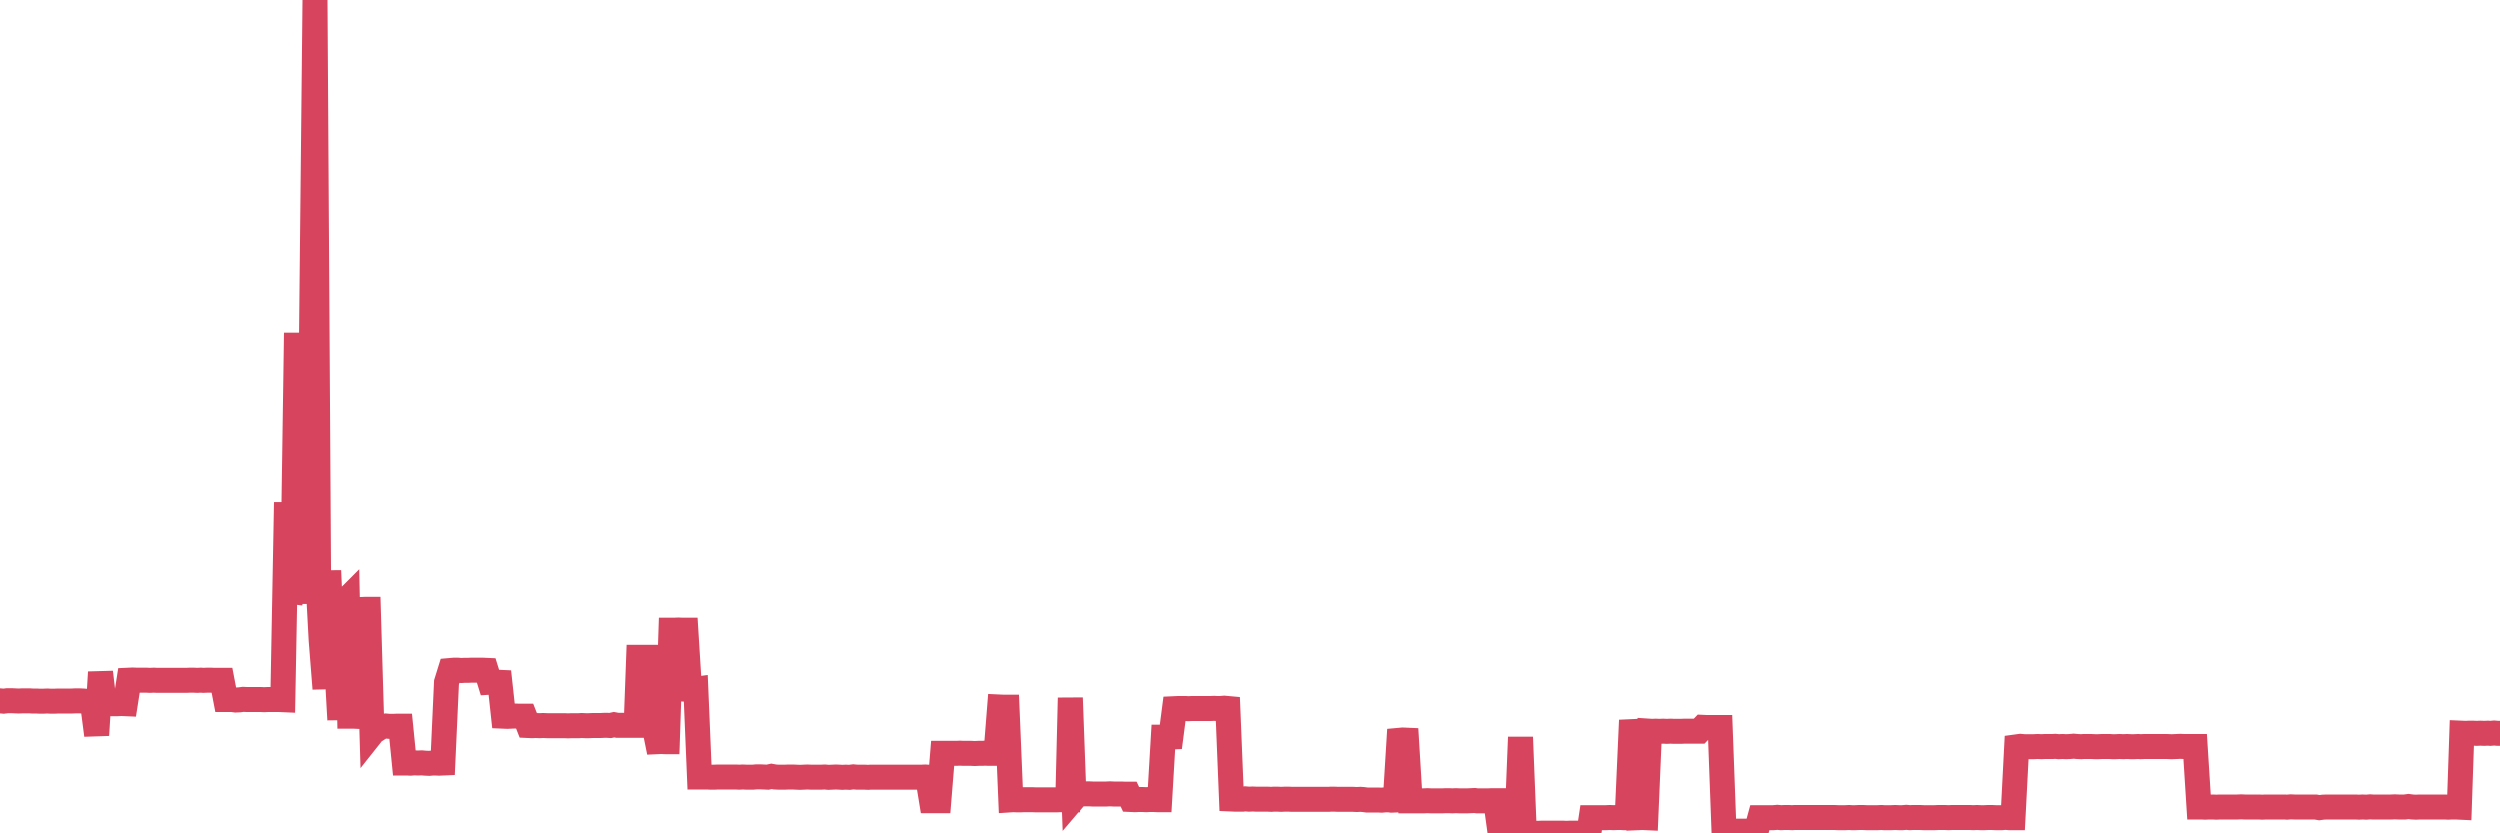 <?xml version="1.0"?><svg width="150px" height="50px" xmlns="http://www.w3.org/2000/svg" xmlns:xlink="http://www.w3.org/1999/xlink"> <polyline fill="none" stroke="#d6455d" stroke-width="1.5px" stroke-linecap="round" stroke-miterlimit="5" points="0.00,42.05 0.22,42.07 0.45,42.04 0.67,42.04 0.89,42.05 1.12,42.06 1.34,42.05 1.56,42.05 1.79,42.05 1.93,42.06 2.16,42.06 2.38,42.07 2.60,42.07 2.83,42.06 3.05,42.07 3.27,42.07 3.50,42.06 3.65,42.06 3.87,42.06 4.09,42.06 4.32,42.06 4.54,42.05 4.76,42.05 4.99,42.06 5.21,42.08 5.36,42.08 5.58,42.41 5.80,44.11 6.03,40.33 6.25,42.21 6.47,42.23 6.70,42.22 6.92,42.22 7.07,42.22 7.29,42.21 7.52,42.22 7.74,40.81 7.96,40.80 8.19,40.81 8.41,40.81 8.63,40.81 8.78,40.81 9.00,40.82 9.23,40.81 9.45,40.82 9.67,40.82 9.90,40.82 10.12,40.82 10.34,40.82 10.49,40.82 10.72,40.82 10.94,40.82 11.16,40.82 11.39,40.81 11.61,40.81 11.83,40.82 12.06,40.81 12.20,40.82 12.43,40.81 12.65,40.81 12.87,40.82 13.10,40.82 13.32,40.82 13.54,41.97 13.77,41.97 13.92,41.97 14.14,42.00 14.36,41.99 14.59,41.96 14.81,41.97 15.03,41.97 15.26,41.97 15.48,41.97 15.63,41.97 15.85,41.98 16.07,41.97 16.30,41.97 16.52,41.97 16.74,41.97 16.97,41.98 17.19,30.14 17.41,36.12 17.56,35.60 17.79,19.97 18.01,36.22 18.23,26.48 18.45,27.19 18.68,21.28 18.90,0.00 19.12,35.62 19.27,38.41 19.50,41.32 19.72,34.24 19.94,39.29 20.17,39.29 20.39,43.18 20.61,36.16 20.84,35.93 20.98,42.97 21.21,42.97 21.43,42.98 21.65,36.57 21.88,36.56 22.10,36.56 22.32,44.01 22.55,43.72 22.70,43.72 22.92,43.58 23.14,43.56 23.37,43.58 23.59,43.58 23.81,43.57 24.04,43.57 24.26,45.78 24.41,45.78 24.63,45.79 24.85,45.77 25.08,45.78 25.30,45.77 25.52,45.79 25.75,45.80 25.97,45.78 26.12,45.78 26.34,45.79 26.57,45.78 26.79,40.94 27.01,40.23 27.24,40.21 27.46,40.21 27.68,40.23 27.83,40.22 28.05,40.22 28.28,40.21 28.50,40.21 28.72,40.21 28.95,40.21 29.17,40.22 29.39,40.93 29.54,40.92 29.77,40.93 29.99,40.94 30.21,42.97 30.44,42.98 30.66,42.97 30.88,42.96 31.11,42.97 31.25,42.97 31.48,42.97 31.70,43.53 31.92,43.54 32.15,43.53 32.37,43.54 32.59,43.53 32.82,43.54 33.04,43.54 33.19,43.54 33.41,43.54 33.64,43.54 33.86,43.54 34.08,43.55 34.31,43.54 34.53,43.54 34.75,43.54 34.90,43.53 35.12,43.54 35.35,43.54 35.57,43.53 35.79,43.53 36.02,43.53 36.24,43.52 36.46,43.52 36.61,43.53 36.84,43.48 37.06,43.52 37.28,43.52 37.51,43.52 37.73,43.52 37.95,43.52 38.17,43.52 38.32,39.44 38.55,39.44 38.77,39.44 38.99,39.44 39.22,43.41 39.44,44.50 39.66,44.49 39.89,44.50 40.04,44.50 40.26,37.81 40.48,37.81 40.70,37.80 40.93,37.81 41.15,37.81 41.37,41.36 41.60,41.37 41.75,41.35 41.97,46.62 42.19,46.62 42.42,46.62 42.64,46.63 42.86,46.63 43.09,46.62 43.31,46.62 43.46,46.62 43.68,46.62 43.90,46.62 44.13,46.62 44.35,46.63 44.57,46.62 44.80,46.63 45.02,46.63 45.17,46.63 45.39,46.61 45.62,46.61 45.84,46.62 46.06,46.63 46.29,46.58 46.51,46.62 46.73,46.63 46.88,46.63 47.10,46.63 47.33,46.62 47.55,46.62 47.77,46.63 48.00,46.64 48.22,46.63 48.44,46.62 48.67,46.63 48.82,46.63 49.04,46.63 49.26,46.63 49.49,46.62 49.71,46.64 49.93,46.63 50.16,46.62 50.38,46.63 50.53,46.64 50.75,46.63 50.97,46.64 51.20,46.61 51.42,46.63 51.64,46.63 51.87,46.63 52.09,46.64 52.24,46.63 52.46,46.63 52.69,46.63 52.91,46.63 53.13,46.63 53.36,46.63 53.58,46.63 53.80,46.63 53.95,46.63 54.17,46.63 54.40,46.63 54.62,46.63 54.84,46.63 55.07,46.63 55.29,46.63 55.51,46.62 55.66,46.63 55.89,48.04 56.11,48.04 56.33,48.04 56.56,45.20 56.78,45.20 57.00,45.20 57.22,45.20 57.37,45.20 57.60,45.19 57.82,45.20 58.04,45.20 58.27,45.20 58.49,45.21 58.71,45.20 58.94,45.20 59.09,45.19 59.31,45.20 59.53,45.20 59.76,45.20 59.98,42.42 60.20,42.43 60.42,42.43 60.65,47.99 60.80,47.98 61.02,47.99 61.24,47.99 61.47,47.98 61.69,47.98 61.91,47.98 62.14,47.99 62.36,47.99 62.51,47.99 62.73,47.99 62.95,47.99 63.18,47.99 63.40,47.99 63.62,47.98 63.85,47.99 64.07,47.99 64.22,41.87 64.44,47.90 64.67,47.63 64.89,47.63 65.11,47.63 65.34,47.63 65.56,47.64 65.78,47.64 66.01,47.64 66.15,47.64 66.38,47.64 66.60,47.63 66.82,47.64 67.05,47.64 67.27,47.64 67.49,47.65 67.72,47.65 67.87,47.97 68.09,47.98 68.31,47.97 68.54,47.97 68.76,47.98 68.98,47.97 69.21,47.97 69.43,47.98 69.58,47.98 69.80,44.23 70.02,44.23 70.25,44.22 70.47,42.52 70.69,42.51 70.92,42.51 71.14,42.51 71.29,42.52 71.51,42.51 71.74,42.51 71.96,42.51 72.18,42.51 72.41,42.51 72.63,42.51 72.85,42.50 73.00,42.51 73.22,42.51 73.45,42.49 73.67,42.51 73.89,47.94 74.12,47.95 74.34,47.95 74.56,47.95 74.71,47.93 74.94,47.95 75.16,47.94 75.38,47.95 75.61,47.95 75.83,47.95 76.05,47.95 76.28,47.96 76.42,47.95 76.65,47.95 76.87,47.96 77.09,47.95 77.32,47.95 77.54,47.96 77.76,47.96 77.99,47.96 78.14,47.96 78.36,47.96 78.58,47.96 78.81,47.96 79.03,47.96 79.25,47.96 79.47,47.96 79.70,47.96 79.85,47.95 80.07,47.95 80.29,47.96 80.52,47.96 80.74,47.96 80.96,47.96 81.19,47.96 81.41,47.97 81.63,47.96 81.78,47.97 82.01,48.00 82.23,48.00 82.45,48.00 82.67,48.00 82.90,48.01 83.12,47.99 83.34,47.99 83.49,48.01 83.72,48.00 83.94,44.42 84.16,44.40 84.39,44.41 84.61,48.05 84.83,48.05 85.06,48.05 85.20,48.05 85.43,48.05 85.65,48.04 85.87,48.05 86.10,48.05 86.32,48.05 86.54,48.05 86.77,48.04 86.92,48.04 87.14,48.05 87.36,48.04 87.59,48.05 87.81,48.05 88.03,48.05 88.26,48.04 88.48,48.03 88.63,48.05 88.85,48.05 89.07,48.05 89.30,48.05 89.52,48.04 89.74,48.04 89.97,49.71 90.19,49.71 90.34,49.71 90.56,49.71 90.79,49.71 91.01,49.71 91.23,44.23 91.46,50.00 91.68,50.00 91.90,49.99 92.05,50.00 92.27,50.00 92.50,49.99 92.72,49.99 92.94,49.99 93.17,49.99 93.39,49.99 93.61,49.99 93.76,49.99 93.99,50.00 94.21,49.99 94.43,49.99 94.66,49.99 94.88,49.99 95.10,49.99 95.33,49.99 95.47,49.06 95.70,49.06 95.92,49.06 96.14,49.06 96.37,49.06 96.59,49.05 96.81,49.06 97.04,49.05 97.26,49.05 97.41,49.06 97.63,49.06 97.86,43.90 98.08,43.89 98.30,49.06 98.53,49.05 98.75,49.06 98.97,43.87 99.12,43.88 99.34,43.87 99.57,43.88 99.79,43.87 100.01,43.88 100.24,43.87 100.46,43.88 100.68,43.88 100.83,43.88 101.06,43.87 101.28,43.87 101.50,43.87 101.72,43.87 101.95,43.87 102.17,43.64 102.39,43.65 102.54,43.65 102.77,43.65 102.99,43.65 103.21,43.65 103.44,49.86 103.66,49.87 103.88,49.87 104.11,49.87 104.26,49.87 104.48,49.87 104.70,49.87 104.92,49.87 105.15,49.87 105.37,49.87 105.59,49.06 105.82,49.06 105.97,49.06 106.19,49.06 106.41,49.06 106.64,49.04 106.86,49.06 107.08,49.05 107.31,49.05 107.53,49.06 107.68,49.05 107.90,49.05 108.12,49.05 108.35,49.05 108.57,49.05 108.79,49.05 109.02,49.05 109.24,49.05 109.39,49.05 109.61,49.05 109.84,49.05 110.06,49.05 110.28,49.06 110.51,49.06 110.73,49.06 110.95,49.05 111.10,49.06 111.32,49.06 111.55,49.05 111.77,49.05 111.99,49.06 112.22,49.06 112.44,49.06 112.66,49.06 112.89,49.05 113.04,49.06 113.26,49.06 113.48,49.06 113.71,49.05 113.93,49.06 114.15,49.06 114.38,49.04 114.60,49.06 114.75,49.05 114.97,49.05 115.19,49.05 115.42,49.06 115.64,49.06 115.86,49.06 116.09,49.06 116.31,49.05 116.46,49.05 116.68,49.05 116.91,49.06 117.13,49.05 117.35,49.05 117.58,49.05 117.80,49.05 118.02,49.05 118.17,49.05 118.39,49.06 118.62,49.05 118.84,49.06 119.06,49.06 119.29,49.05 119.51,49.05 119.73,49.06 119.88,49.06 120.11,49.06 120.33,49.04 120.55,49.06 120.78,49.06 121.00,44.81 121.22,44.78 121.44,44.80 121.59,44.80 121.82,44.80 122.04,44.80 122.26,44.79 122.49,44.80 122.71,44.79 122.93,44.79 123.16,44.79 123.31,44.78 123.53,44.80 123.75,44.79 123.97,44.80 124.20,44.79 124.42,44.77 124.64,44.79 124.87,44.80 125.02,44.79 125.24,44.79 125.46,44.79 125.69,44.80 125.91,44.80 126.13,44.79 126.36,44.79 126.58,44.79 126.73,44.80 126.95,44.80 127.17,44.79 127.40,44.80 127.62,44.79 127.84,44.80 128.07,44.80 128.29,44.79 128.44,44.80 128.66,44.79 128.89,44.79 129.11,44.79 129.33,44.79 129.56,44.79 129.78,44.79 130.00,44.79 130.23,44.80 130.37,44.80 130.60,44.79 130.82,44.78 131.04,44.79 131.27,44.79 131.49,44.79 131.71,44.79 131.94,48.42 132.09,48.42 132.31,48.43 132.53,48.42 132.76,48.42 132.98,48.43 133.20,48.42 133.43,48.42 133.65,48.42 133.80,48.42 134.02,48.42 134.24,48.42 134.47,48.41 134.69,48.42 134.91,48.42 135.14,48.42 135.36,48.42 135.51,48.42 135.73,48.43 135.96,48.42 136.18,48.42 136.40,48.42 136.63,48.42 136.85,48.42 137.07,48.42 137.22,48.43 137.44,48.41 137.67,48.42 137.89,48.42 138.11,48.42 138.34,48.42 138.56,48.42 138.78,48.42 138.93,48.42 139.16,48.46 139.38,48.43 139.60,48.42 139.83,48.42 140.05,48.42 140.27,48.42 140.50,48.42 140.64,48.42 140.87,48.42 141.09,48.42 141.31,48.42 141.54,48.43 141.76,48.42 141.98,48.43 142.21,48.41 142.36,48.42 142.58,48.42 142.80,48.42 143.03,48.42 143.25,48.42 143.47,48.42 143.69,48.41 143.92,48.42 144.07,48.42 144.29,48.42 144.51,48.39 144.74,48.42 144.96,48.43 145.18,48.42 145.41,48.42 145.63,48.42 145.85,48.42 146.00,48.42 146.22,48.42 146.45,48.42 146.67,48.42 146.89,48.43 147.12,48.42 147.34,48.42 147.56,48.43 147.71,43.99 147.94,44.00 148.16,43.99 148.38,43.99 148.61,44.00 148.83,43.99 149.05,44.00 149.28,43.99 149.42,44.00 149.65,43.98 149.87,44.00 150.00,44.00 "/></svg>